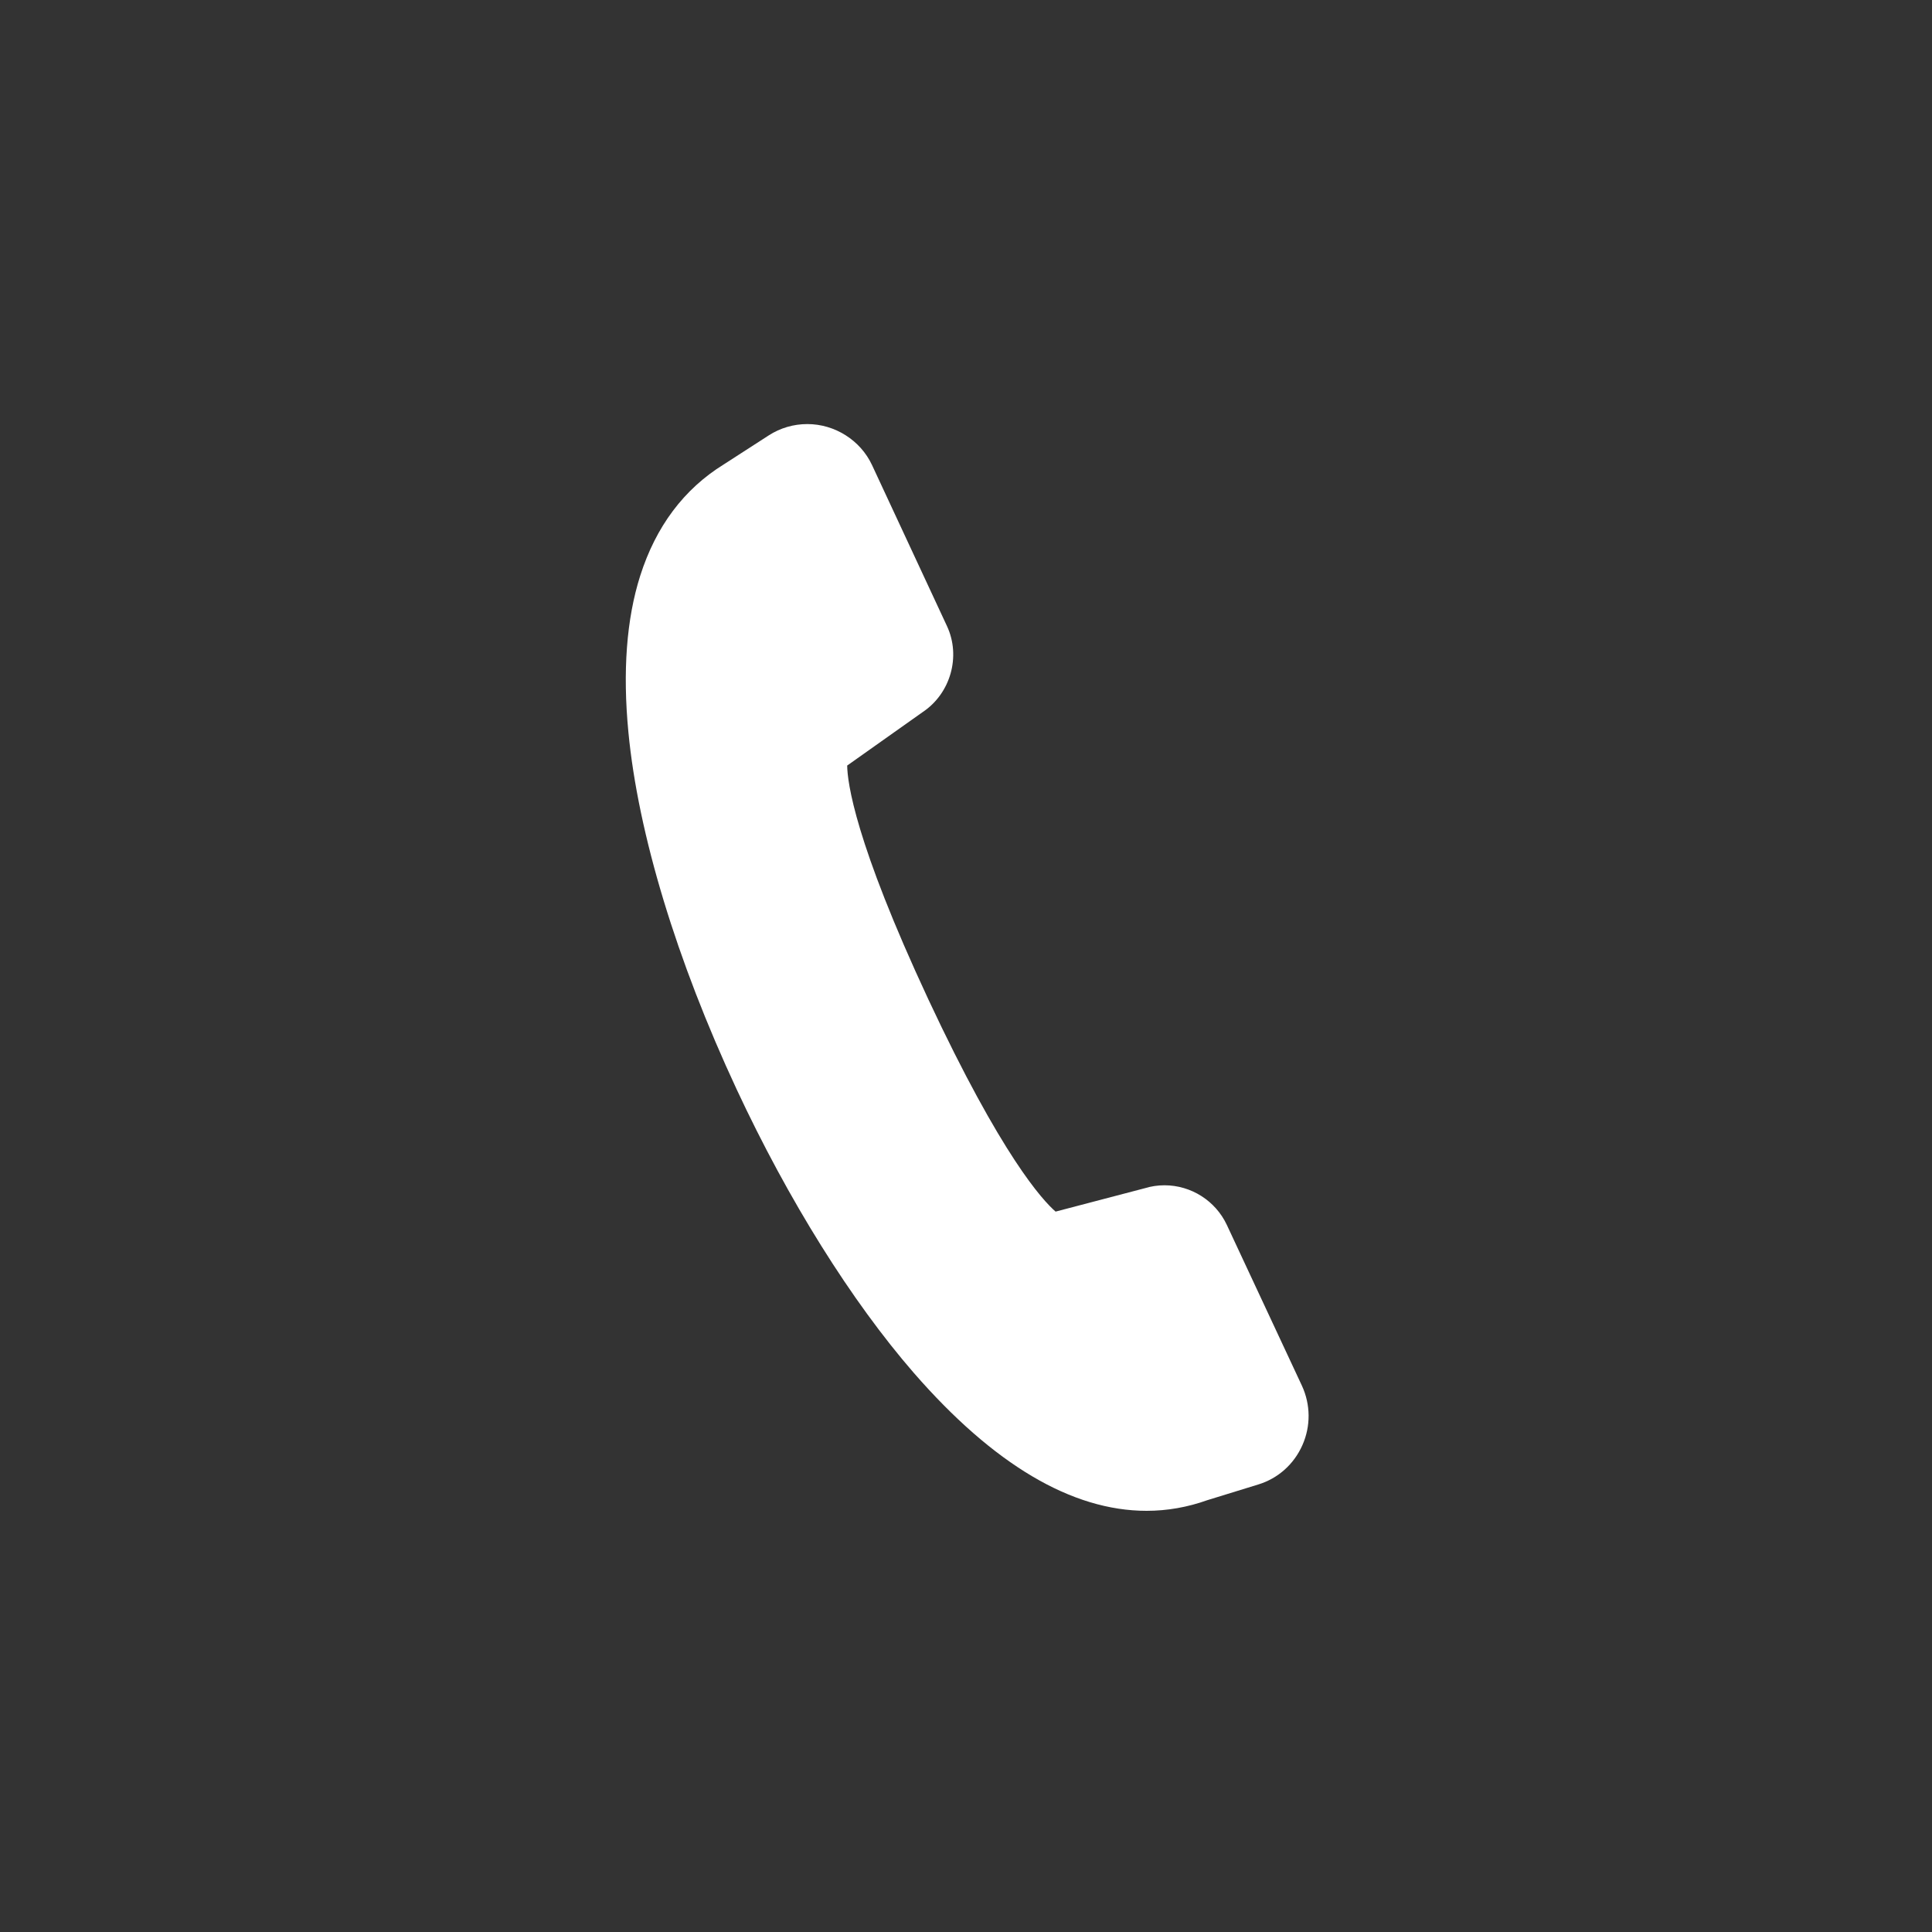 <?xml version="1.0" encoding="utf-8"?>
<!-- Generator: Adobe Illustrator 21.1.0, SVG Export Plug-In . SVG Version: 6.00 Build 0)  -->
<svg version="1.1" id="Layer_1" xmlns="http://www.w3.org/2000/svg" xmlns:xlink="http://www.w3.org/1999/xlink" x="0px" y="0px"
	 viewBox="0 0 800 800" style="enable-background:new 0 0 800 800;" xml:space="preserve">
<rect x="0" y="0" width="800" height="800" fill="#333333" stroke="none"/>
<style type="text/css">
	.st0{fill:#FFFFFF;}
</style>
<path id="_x38__1_" class="st0" d="M539.1,573.8L508,507.2c-4.7-10-14.8-16.4-25.8-16.4c-2.8,0-5.5,0.4-8.1,1.2l-37,9.7
	c-5.3-4.6-22.3-22.9-52.7-87.9c-30.5-65.4-33.5-89.9-33.6-96.8l31.2-22.1c11.6-7.7,16-23.1,10.1-35.7l-31-66.6
	c-4.8-10.3-15.4-17-26.8-17c-5.7,0-11.2,1.6-16,4.7l-18.6,12c-16.5,10.2-28.1,25.7-34.6,46.1c-5.7,17.9-7.3,39.7-4.9,64.7
	c4,42.1,20,94.7,44.8,147.9c21.5,46.1,47.6,87.8,73.4,117.5c33,37.9,65.4,57.1,96.4,57.1c8.5,0,17-1.5,25.1-4.4l21.1-6.5
	c8.2-2.5,14.8-8.4,18.3-16.3C542.8,590.5,542.7,581.6,539.1,573.8z"/>
</svg>
